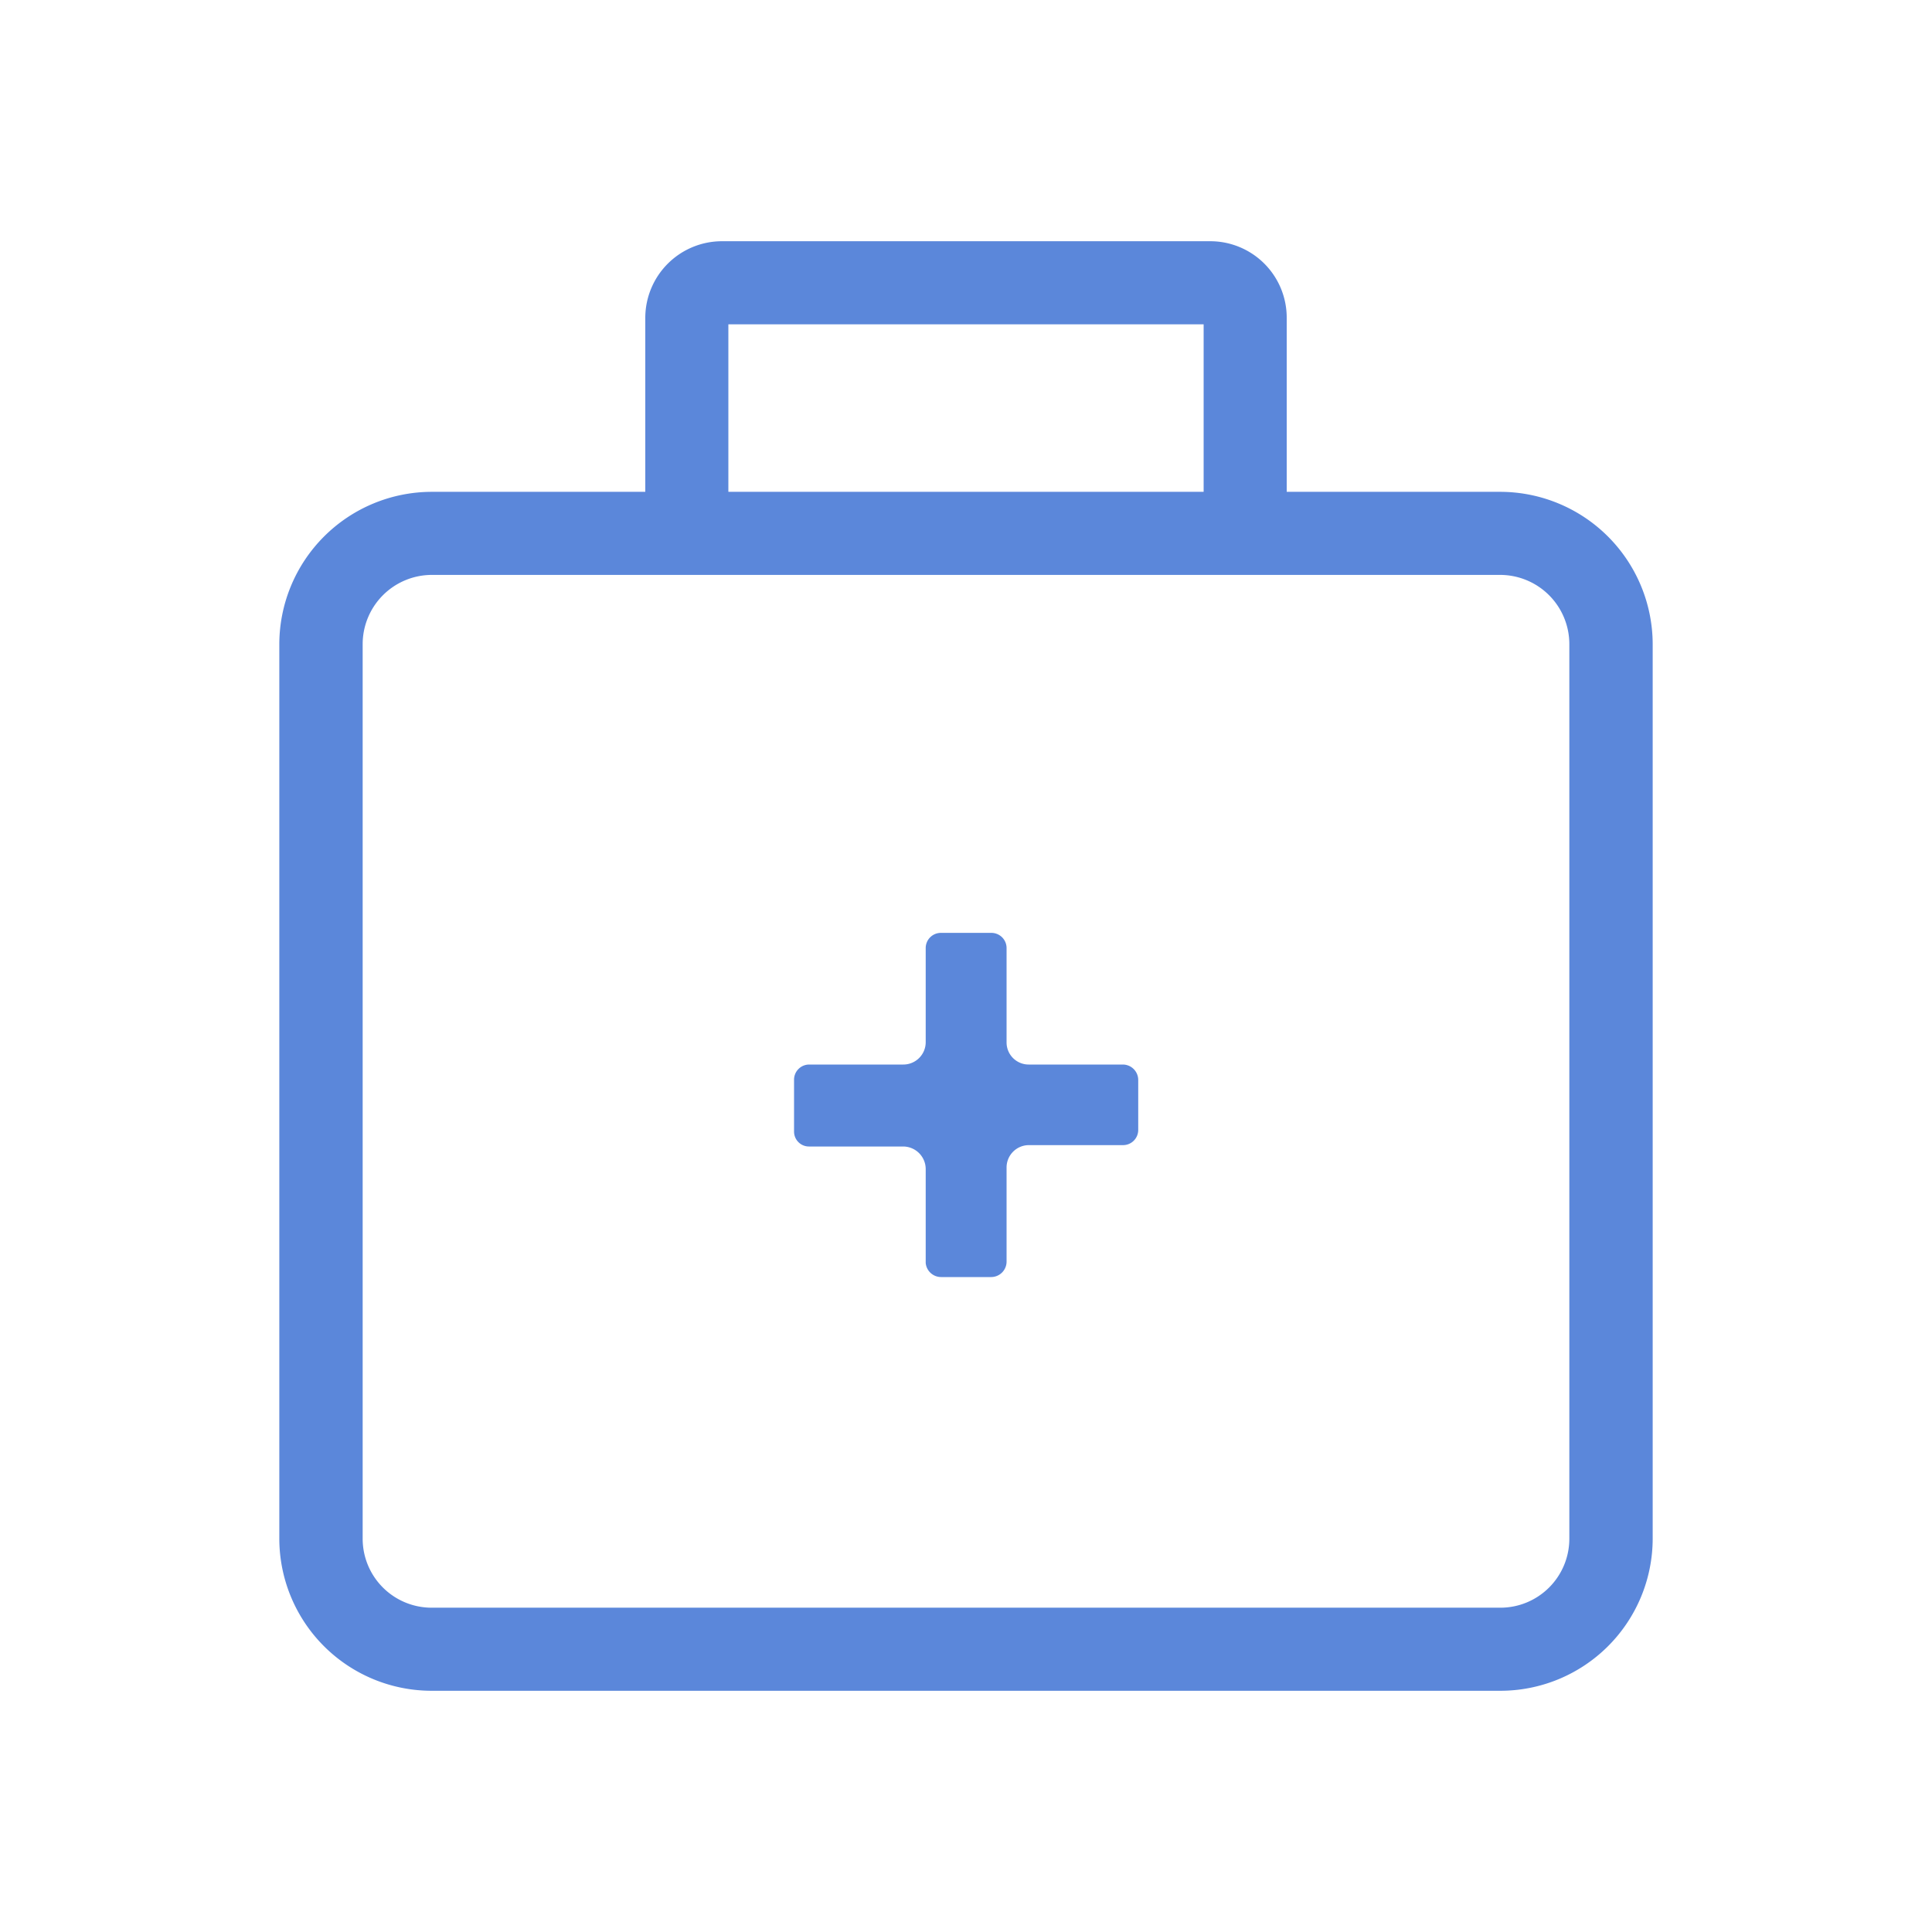<svg height="70" viewBox="0 0 70 70" width="70" xmlns="http://www.w3.org/2000/svg"><g fill="#5b87da"><path d="m59.88 23.34a5.53 5.53 0 0 0 -5.52-5.52h-7.74v-6.31a2.77 2.77 0 0 0 -2.77-2.77h-17.7a2.78 2.78 0 0 0 -2.77 2.77v6.31h-7.74a5.53 5.53 0 0 0 -5.52 5.52v32.41a5.52 5.52 0 0 0 5.52 5.51h38.72a5.52 5.52 0 0 0 5.52-5.51zm-33.49-11.59h17.22v6.07h-17.22zm30.47 44a2.5 2.5 0 0 1 -2.5 2.5h-38.72a2.5 2.5 0 0 1 -2.5-2.5v-32.41a2.51 2.51 0 0 1 2.5-2.51h38.72a2.51 2.51 0 0 1 2.5 2.51z"/><path d="m34.1 46.27h1.81a.56.56 0 0 0 .56-.56v-3.41a.81.81 0 0 1 .8-.81h3.41a.55.55 0 0 0 .56-.54v-1.82a.56.56 0 0 0 -.56-.56h-3.41a.8.8 0 0 1 -.8-.8v-3.42a.55.55 0 0 0 -.56-.55h-1.81a.55.55 0 0 0 -.56.55v3.42a.81.81 0 0 1 -.81.8h-3.41a.55.55 0 0 0 -.55.56v1.87a.54.54 0 0 0 .55.54h3.41a.82.82 0 0 1 .81.81v3.41a.56.56 0 0 0 .56.51z"/></g></svg>